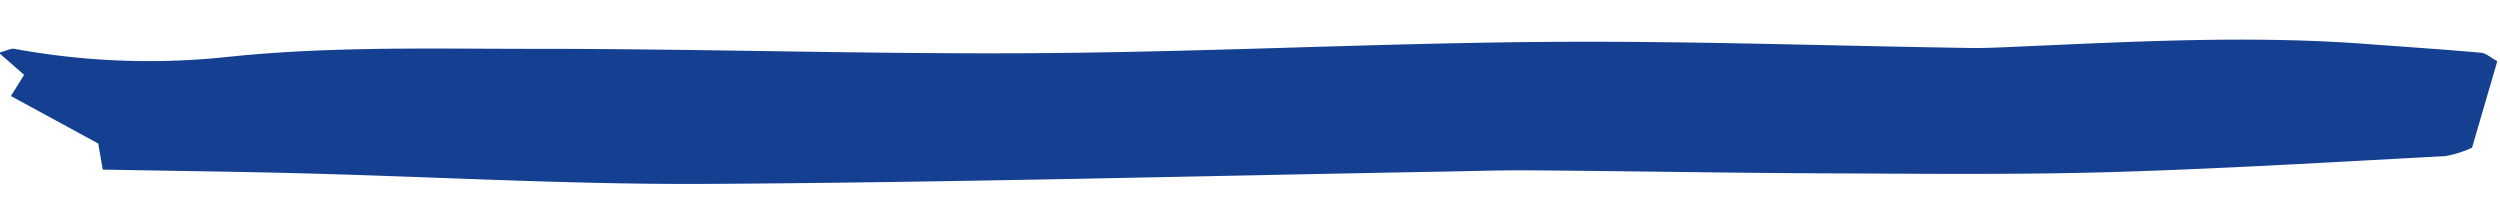 <svg xmlns="http://www.w3.org/2000/svg" width="243.945" height="19.782" viewBox="0 0 243.945 19.782"><path d="M980.022,597.906c-.156-1-.3-1.917-.4-2.551l-8.439-4.778,1.322-2.044-2.428-2.2c.787-.194,1.194-.424,1.516-.357a72.538,72.538,0,0,0,21.137,1.114c9.946-.845,19.837-.41,29.74-.246,16.354.271,32.7,1.092,49.051,1.254,16.525.163,33.06-.411,49.585-.255,13.765.129,27.521.854,41.283,1.294,1.589.051,3.185-.01,4.776-.053,11.293-.3,22.588-.72,33.864.319,3.727.343,7.459.652,11.179,1.043.494.052.933.492,1.58.855l-2.609,8.4a10.563,10.563,0,0,1-2.636.776c-10.84.388-21.682.864-32.529,1-9.13.111-18.268-.145-27.4-.338-9.708-.2-19.412-.547-29.12-.788-3.036-.076-6.077-.027-9.115-.025-23.776.019-47.556.243-71.328-.022-13.173-.146-26.333-1.131-39.5-1.7C993.248,598.331,986.939,598.151,980.022,597.906Z" transform="matrix(1, -0.017, 0.017, 1, -980.158, -564.696)" fill="#154092"/></svg>